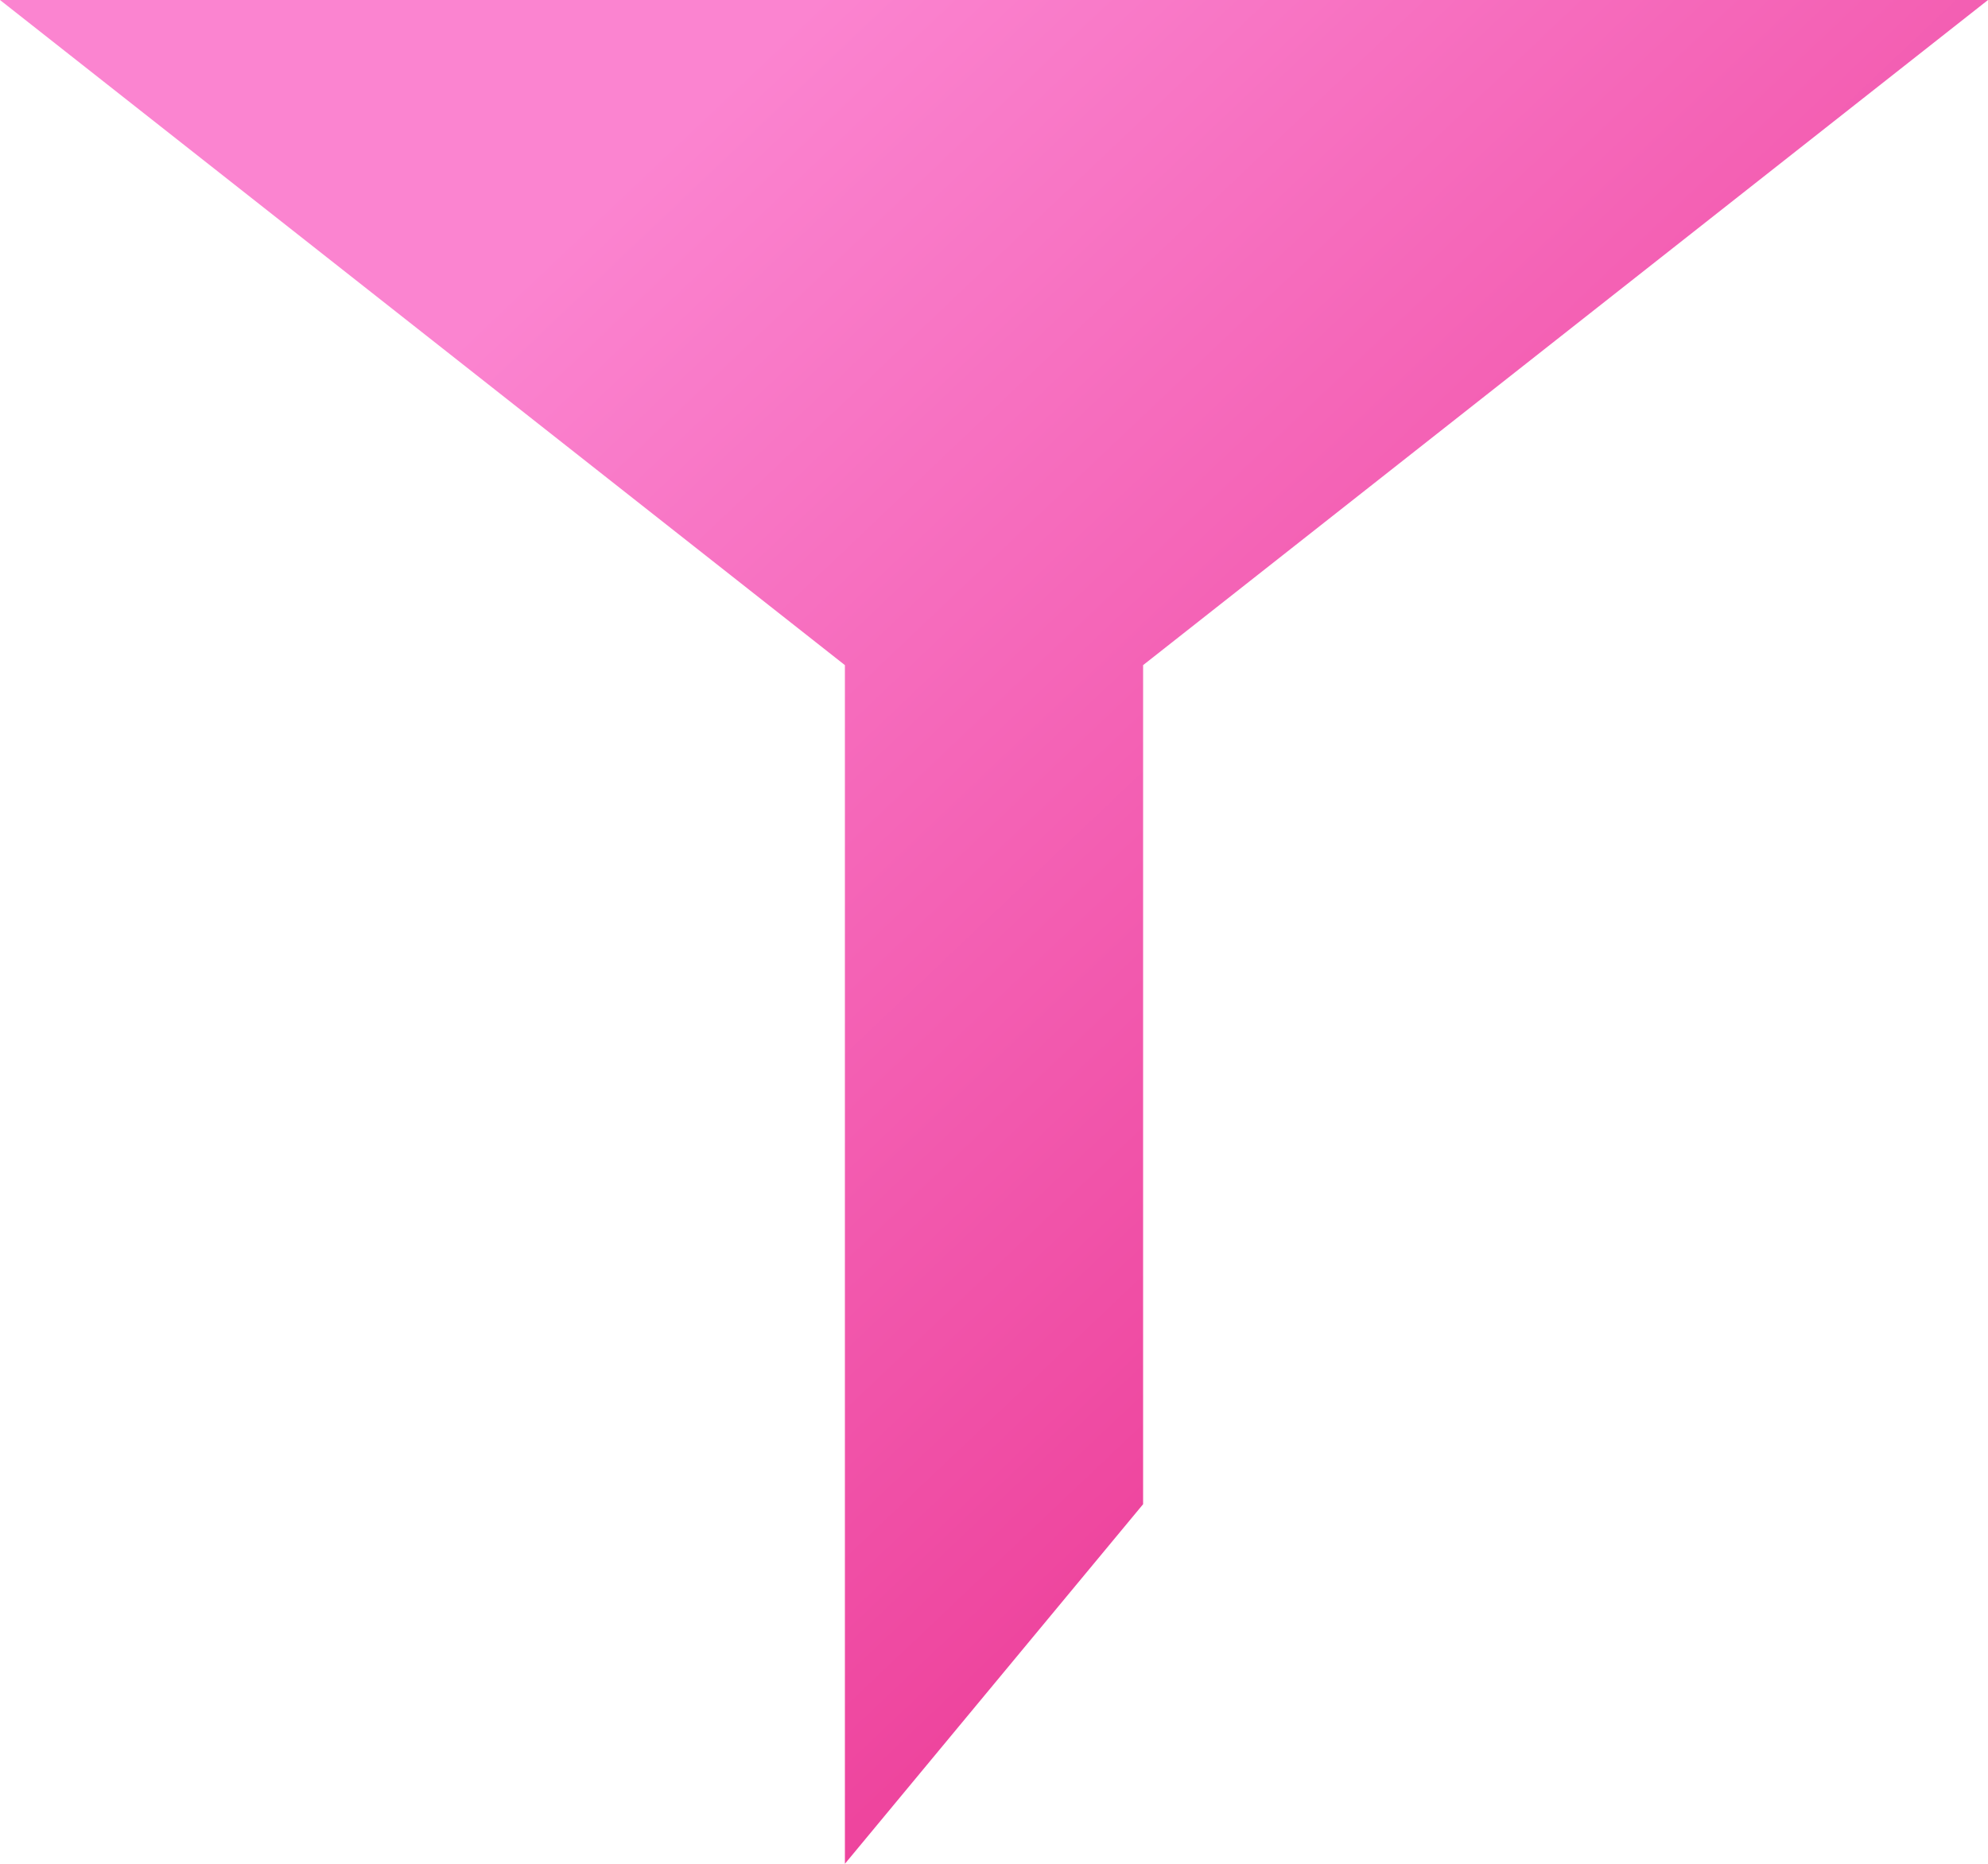 <svg xmlns="http://www.w3.org/2000/svg" width="16" height="15" viewBox="0 0 16 15"><defs><linearGradient id="ood4a" x1="3.65" x2="12.34" y1="2.77" y2="11.93" gradientUnits="userSpaceOnUse"><stop offset="0" stop-color="#fb84d0"/><stop offset="1" stop-color="#ec3b96"/></linearGradient></defs><g><g><path fill="url(#ood4a)" d="M9.2 12.106V5.353L16 0H0l6.8 5.353V15z"/></g></g></svg>